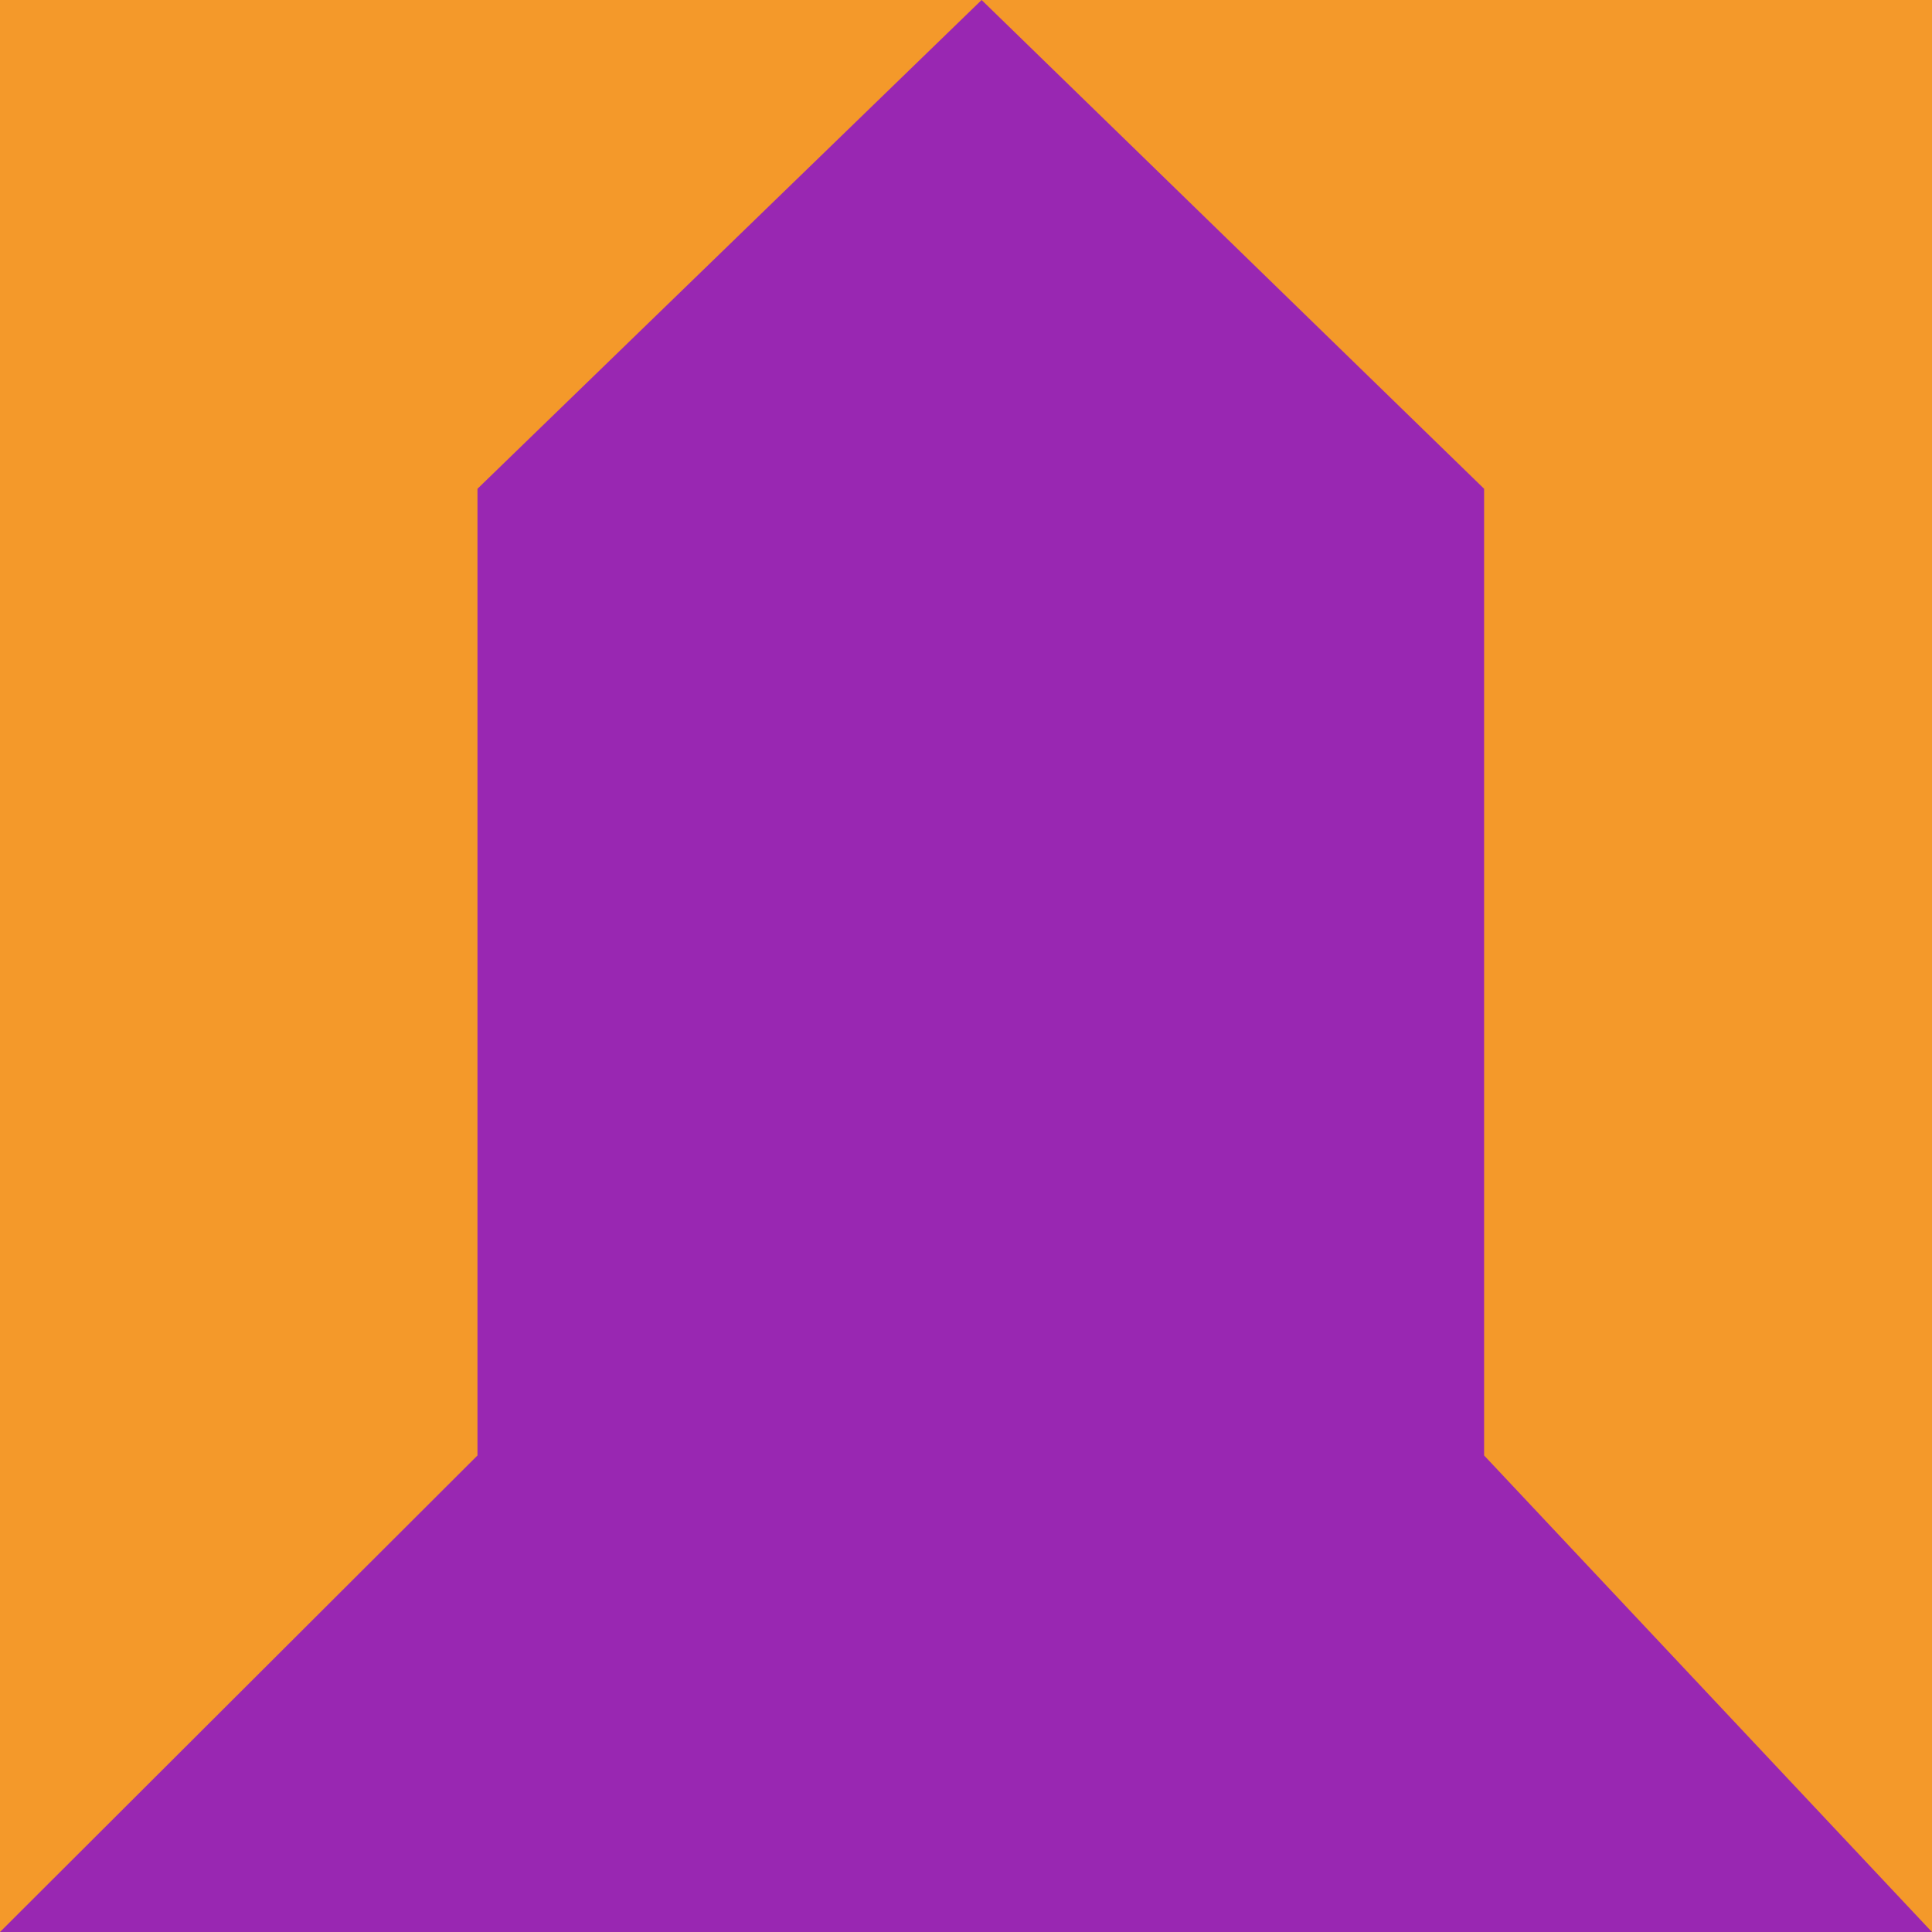 <svg xmlns="http://www.w3.org/2000/svg" width="140" height="140" viewBox="0 0 140 140">
  <g id="Group_1531" data-name="Group 1531" transform="translate(-80 -828)">
    <rect id="Rectangle_1169" data-name="Rectangle 1169" width="140" height="140" transform="translate(80 828)" fill="#f4992a"/>
    <path id="Path_875" data-name="Path 875" d="M13504.988-1654.272l34.6-34.532v-70.05l36.532-35.418,36.412,35.418v70.05l32.452,34.532Z" transform="translate(-13424.988 2622.272)" fill="#9927b2"/>
  </g>
</svg>
